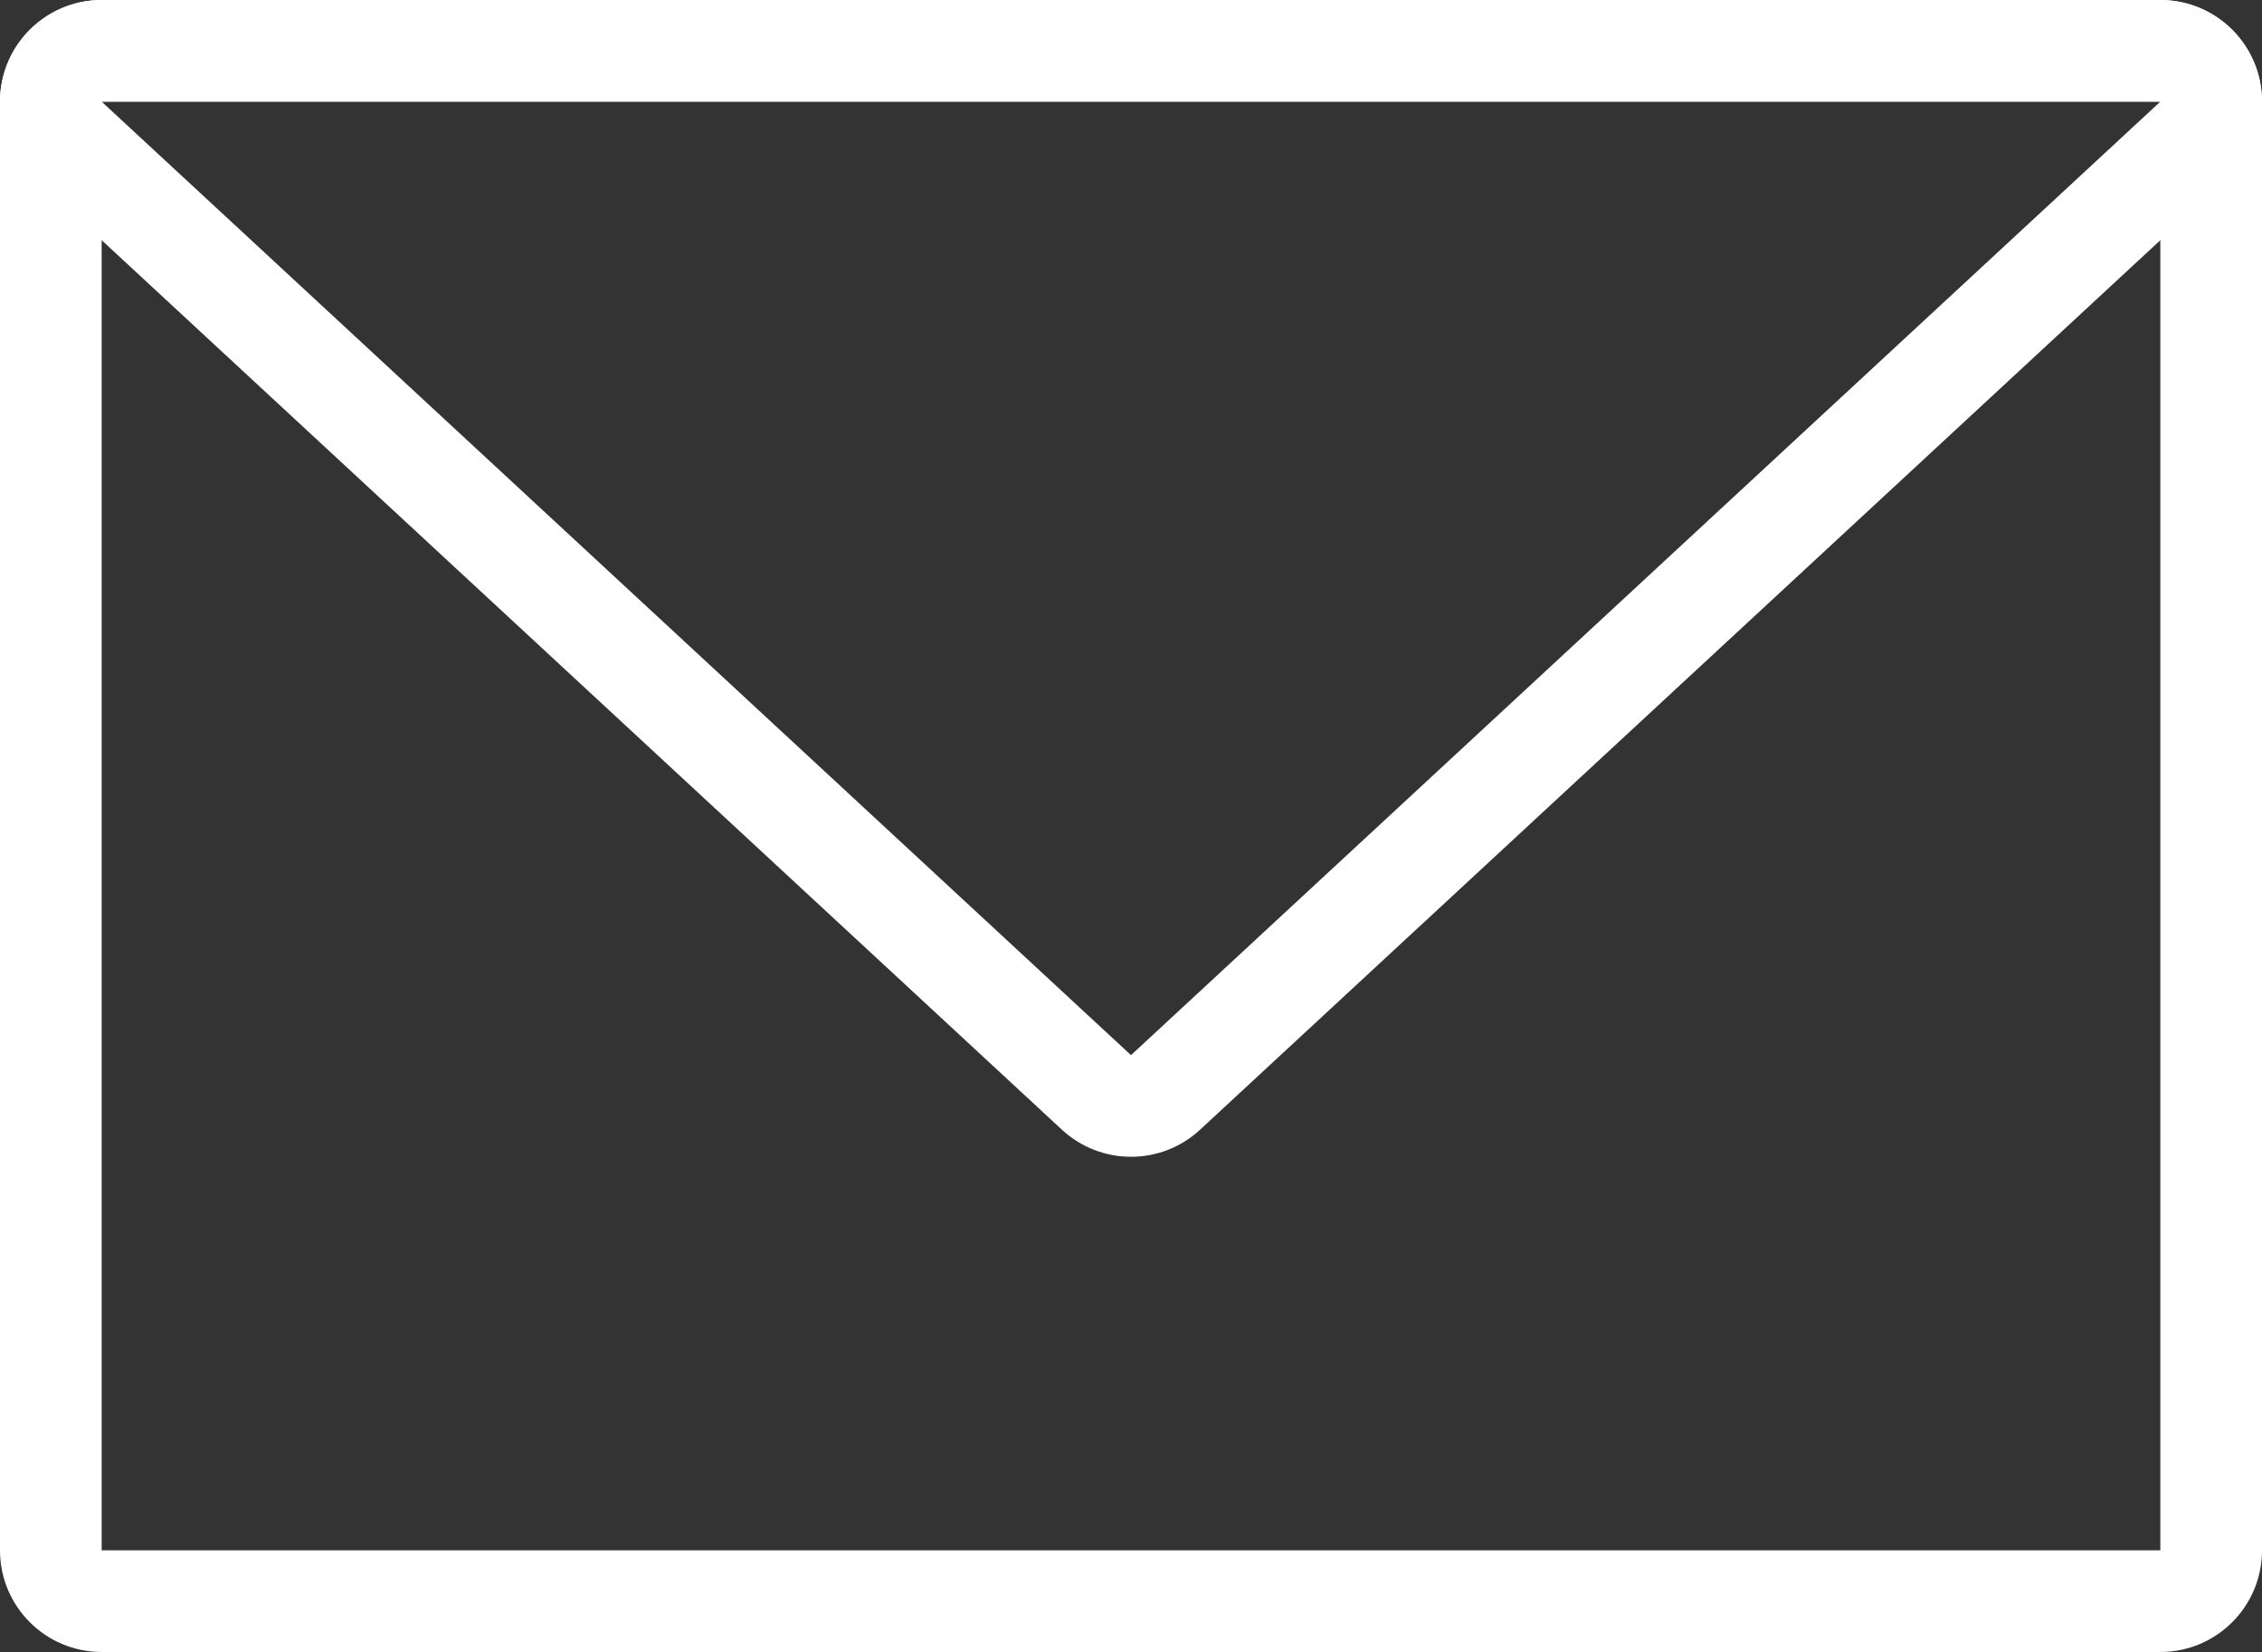 <?xml version="1.0" encoding="UTF-8"?><svg id="_レイヤー_2" xmlns="http://www.w3.org/2000/svg" width="62.768" height="45.845" viewBox="0 0 62.768 45.845"><rect x="0" y="0" width="62.768" height="45.845" fill="#333333" stroke="none"/><defs><style>.cls-1{fill:#fff;fill-rule:evenodd;}</style></defs><g id="_レイヤー_1-2"><path class="cls-1" d="M62.768,2.821C62.768,1.263,61.505 0,59.947 0H2.821C1.263 0,0,1.263,0,2.821v40.203c0,1.558,1.263,2.821,2.821,2.821h57.126c1.559,0,2.821-1.263,2.821-2.821V2.821ZM59.947,2.821H2.821v40.203h57.126V2.821Z"/><path class="cls-1" d="M29.467,31.351c1.082,1.002,2.753,1.002,3.834,0L61.864,4.89c.851-.788,1.133-2.018.709-3.099-.423-1.08-1.466-1.791-2.626-1.791H2.821C1.661,0,.619.711.195,1.791c-.423,1.08-.142,2.31.709,3.099,0,0,28.563,26.461,28.563,26.461ZM31.384,29.282L59.947,2.821H2.821l28.563,26.461Z"/></g></svg>